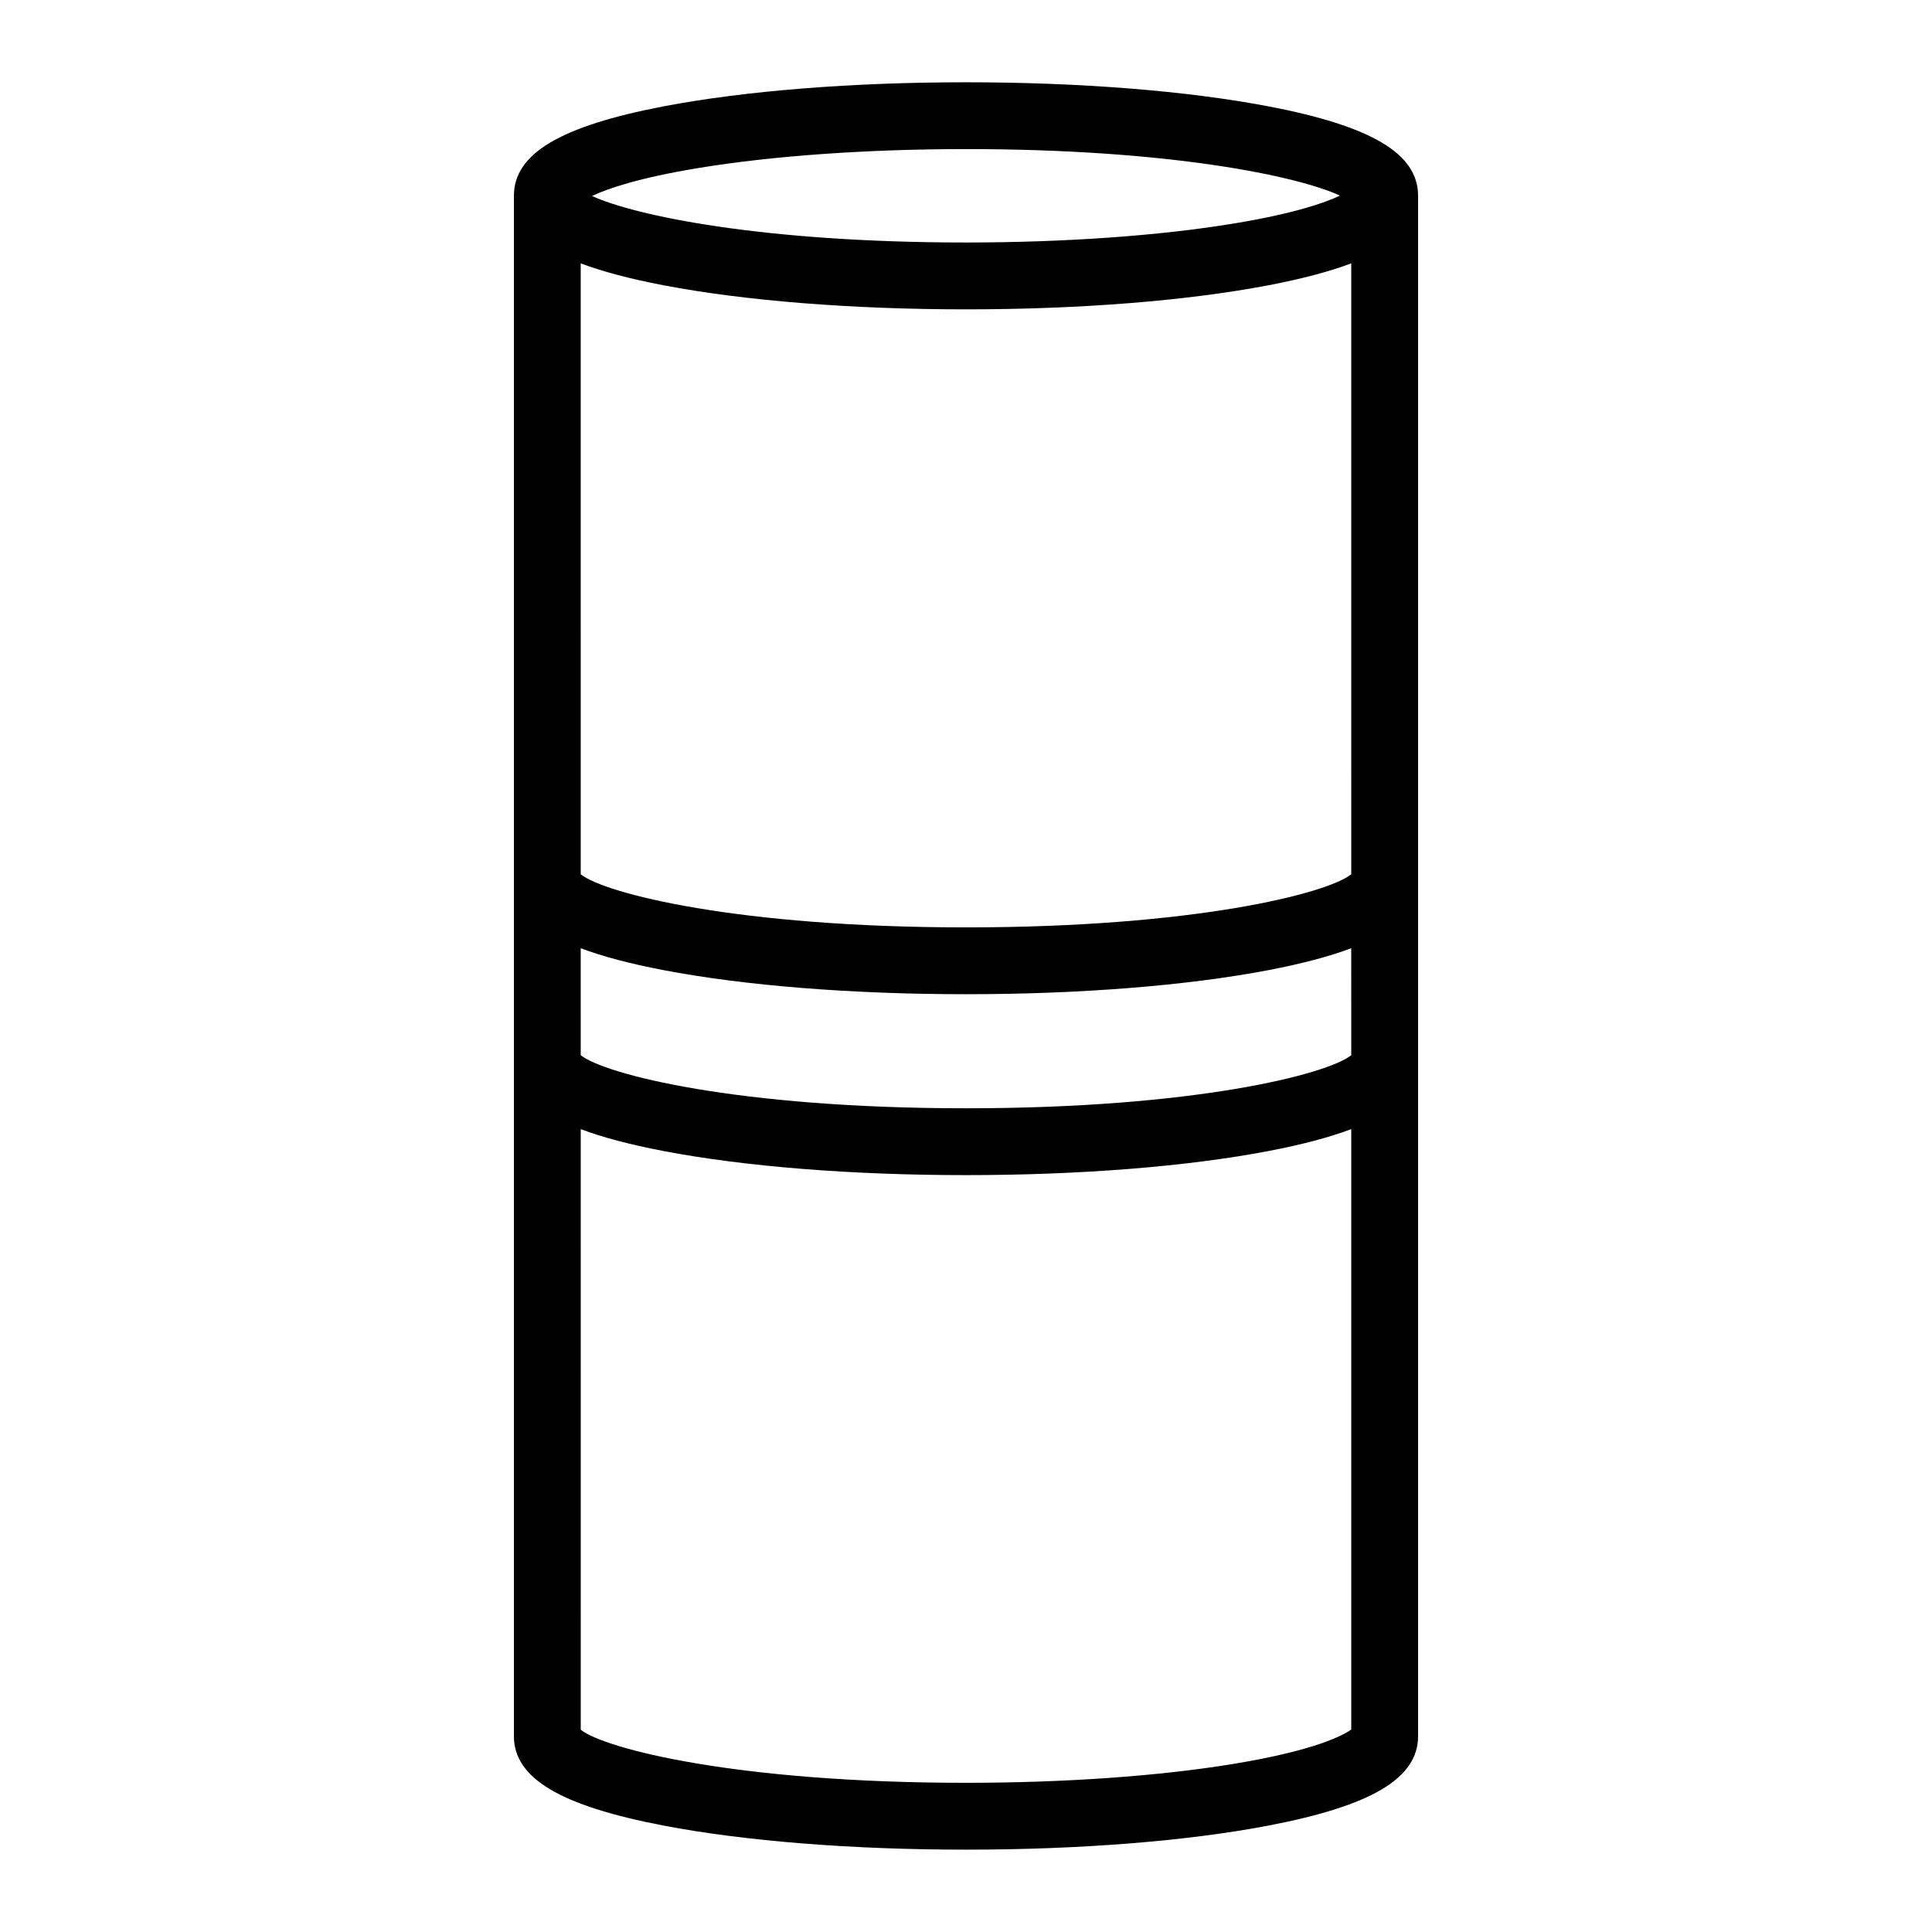 <?xml version="1.0" encoding="UTF-8"?>
<!-- Uploaded to: ICON Repo, www.svgrepo.com, Generator: ICON Repo Mixer Tools -->
<svg fill="#000000" width="800px" height="800px" version="1.1" viewBox="144 144 512 512" xmlns="http://www.w3.org/2000/svg">
 <path d="m480.12 172.18c-21.488-4.109-49.945-6.375-80.121-6.375-30.18 0-58.633 2.266-80.121 6.375-27.449 5.254-39.688 12.566-39.688 23.711v408.2c0 11.145 12.242 18.457 39.688 23.711 21.488 4.113 49.941 6.375 80.121 6.375s58.633-2.266 80.121-6.375c27.449-5.254 39.688-12.566 39.688-23.711v-408.2c0-11.148-12.238-18.461-39.688-23.715zm21.977 203.52c-6.434 5.098-41.598 14.066-102.1 14.066s-95.664-8.965-102.1-14.066l-0.004-161.91c5.801 2.195 13.086 4.113 21.977 5.816 21.492 4.109 49.945 6.375 80.125 6.375s58.633-2.266 80.121-6.375c8.891-1.703 16.176-3.621 21.977-5.816zm0 47.941c-6.434 5.102-41.598 14.066-102.1 14.066s-95.664-8.965-102.1-14.066l-0.004-28.355c5.801 2.195 13.086 4.113 21.977 5.816 21.488 4.113 49.941 6.375 80.121 6.375 30.18 0 58.633-2.266 80.121-6.375 8.891-1.703 16.176-3.621 21.977-5.816zm-172.86-235.14c19.617-3.219 44.746-4.992 70.766-4.992 54.082 0 87.93 7.164 99.102 12.328-4.059 1.926-12.285 4.797-28.34 7.43-19.613 3.223-44.746 4.996-70.762 4.996-54.082 0-87.93-7.164-99.102-12.328 4.059-1.93 12.285-4.797 28.336-7.434zm141.53 422.97c-19.613 3.219-44.746 4.992-70.762 4.992-60.5 0-95.668-8.965-102.1-14.066l-0.004-159.17c5.801 2.195 13.086 4.113 21.977 5.816 21.488 4.113 49.941 6.375 80.121 6.375 30.18 0 58.633-2.266 80.121-6.375 8.891-1.703 16.176-3.621 21.977-5.816v159.11c-2 1.449-9.277 5.512-31.332 9.133z"/>
</svg>